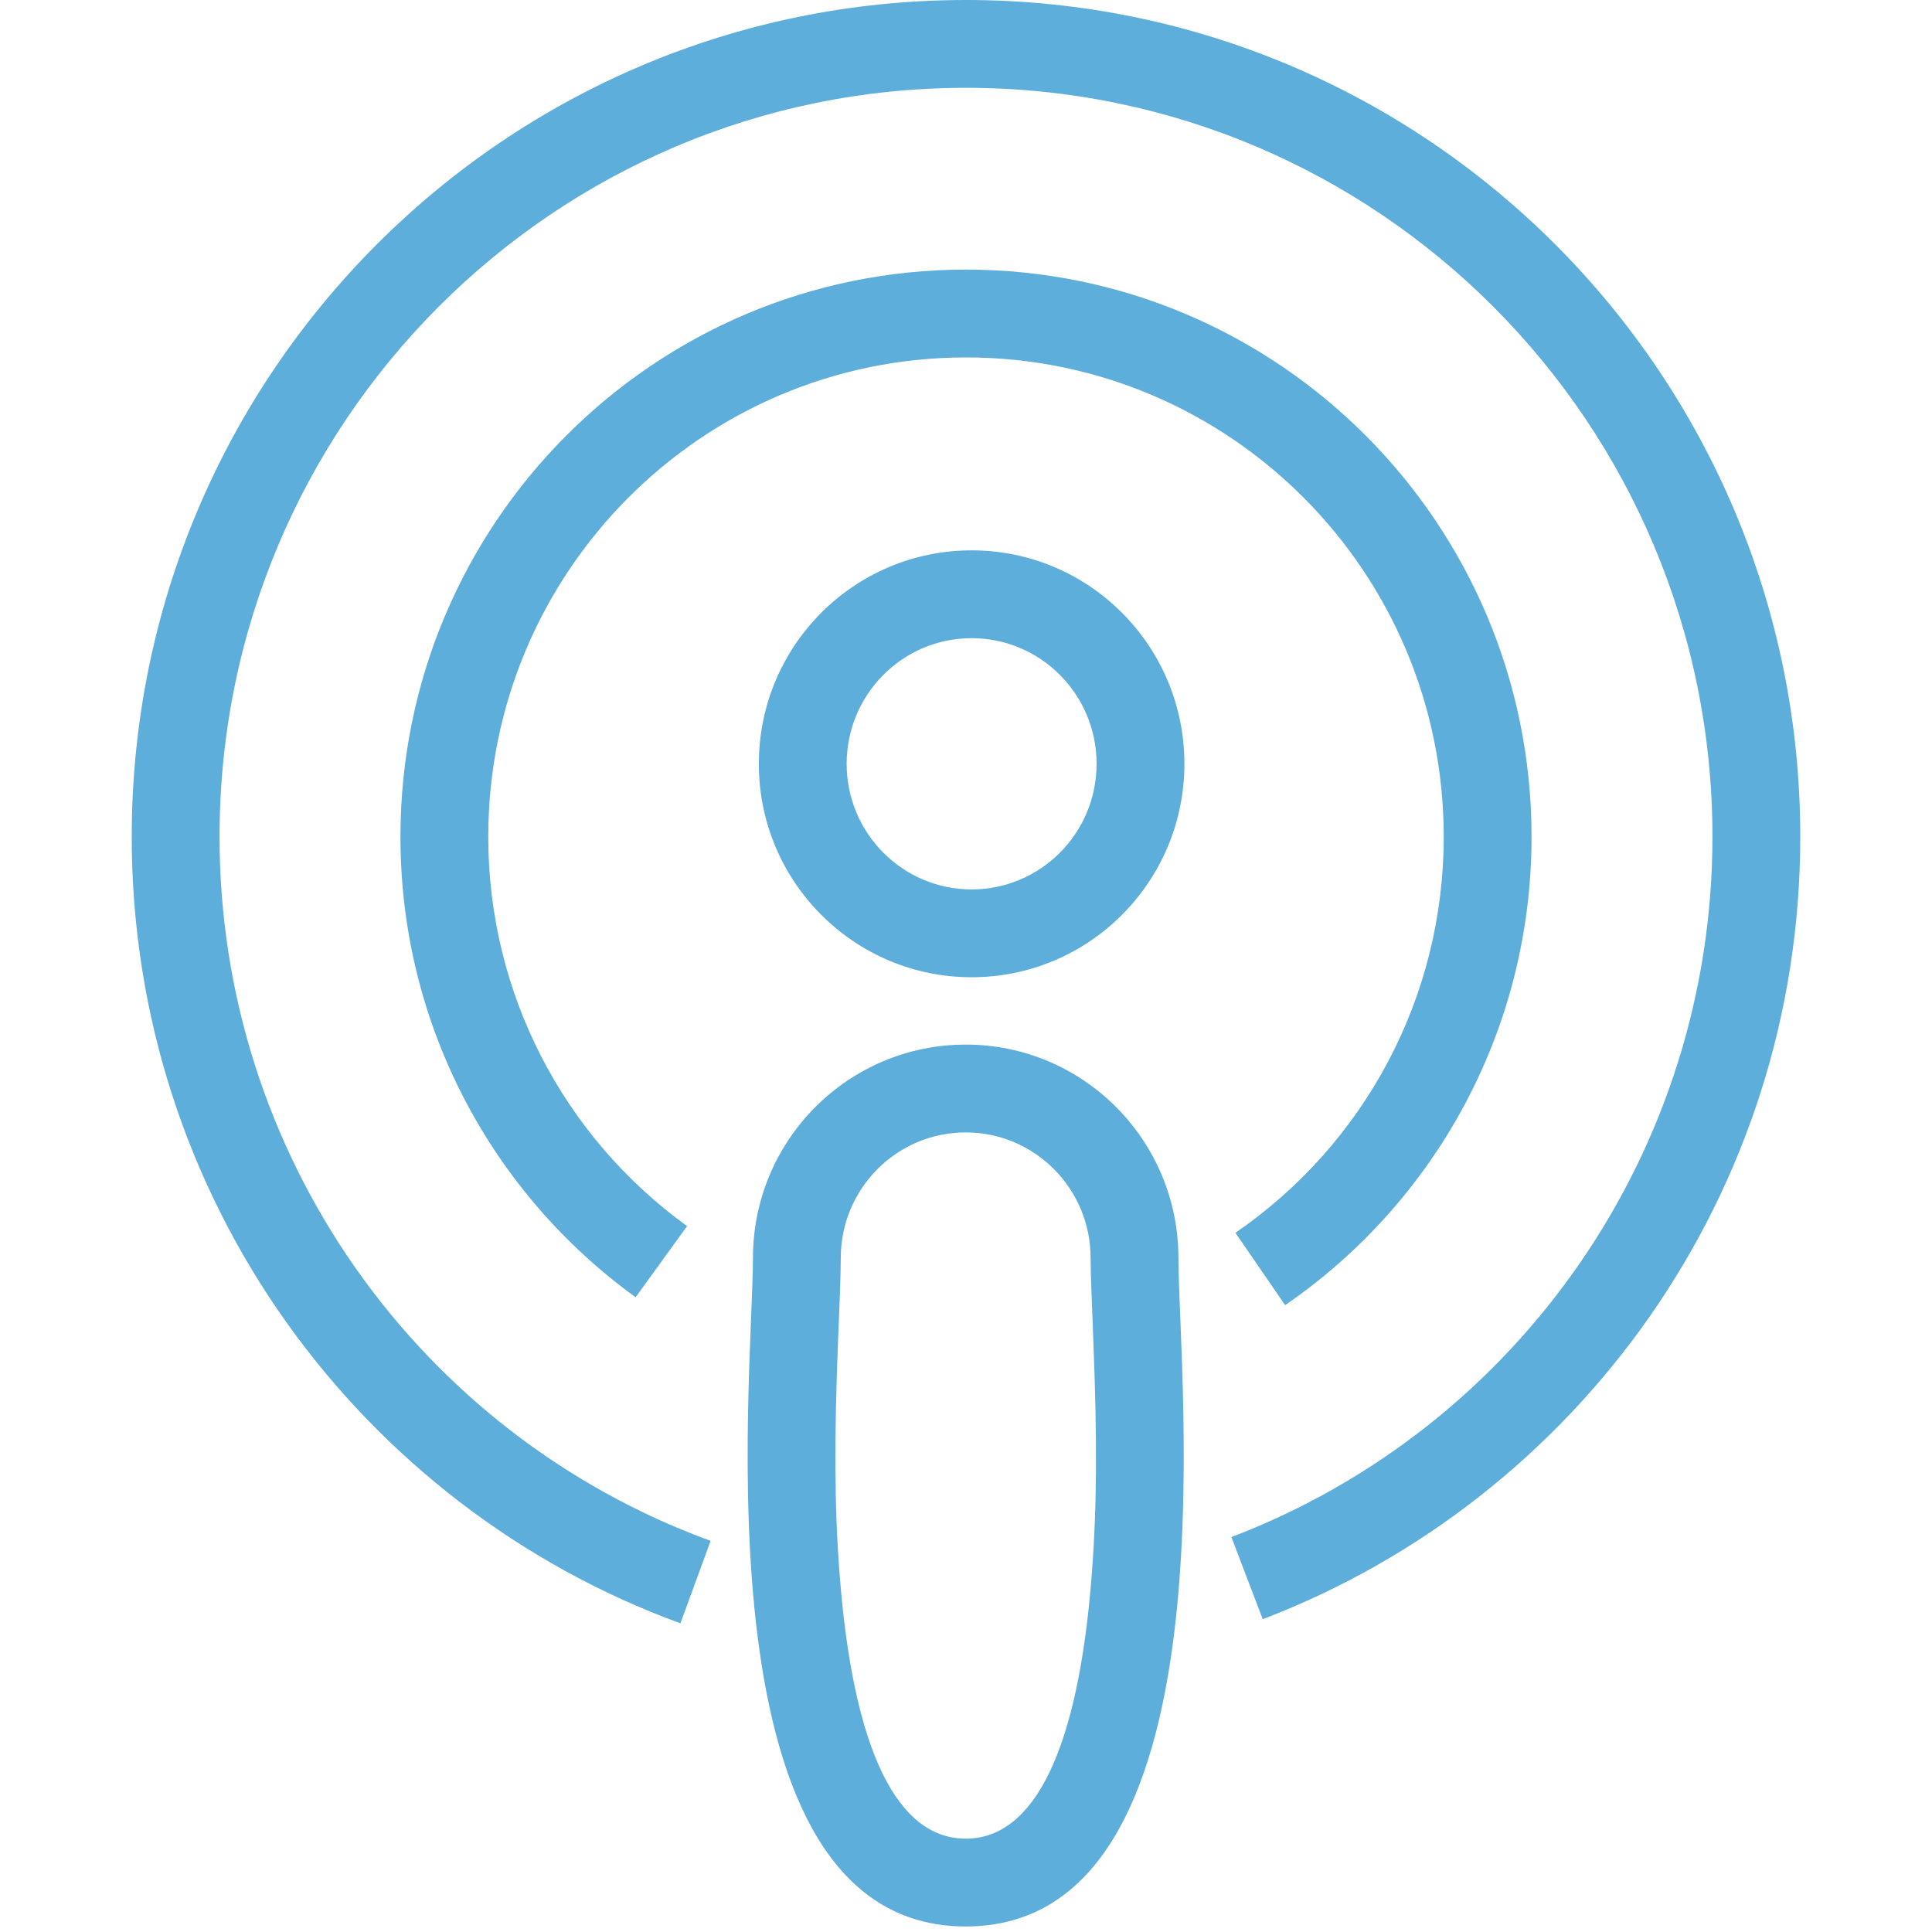 <?xml version="1.0" encoding="UTF-8"?>
<svg width="22px" height="22px" viewBox="0 0 22 22" version="1.1" xmlns="http://www.w3.org/2000/svg" xmlns:xlink="http://www.w3.org/1999/xlink">
    <!-- Generator: Sketch 50 (54983) - http://www.bohemiancoding.com/sketch -->
    <title>ic podcast</title>
    <desc>Created with Sketch.</desc>
    <defs></defs>
    <g id="ic-podcast" stroke="none" stroke-width="1" fill="none" fill-rule="evenodd">
        <g id="Group-8" transform="translate(1.5, 0)" fill="#5DAEDB" fill-rule="nonzero">
            <path d="M9.564,10.128 C10.349,10.128 10.987,9.488 10.987,8.698 C10.987,7.907 10.349,7.267 9.564,7.267 C8.779,7.267 8.141,7.907 8.141,8.698 C8.141,9.488 8.779,10.128 9.564,10.128 Z M9.564,11.128 C8.226,11.128 7.141,10.04 7.141,8.698 C7.141,7.355 8.226,6.267 9.564,6.267 C10.902,6.267 11.987,7.355 11.987,8.698 C11.987,10.04 10.902,11.128 9.564,11.128 Z" id="Oval-3"></path>
            <path d="M9.497,20.937 C10.273,20.937 10.778,19.941 10.932,17.929 C10.994,17.128 10.992,16.34 10.95,15.268 C10.948,15.202 10.933,14.838 10.93,14.745 C10.923,14.562 10.919,14.434 10.919,14.326 C10.919,13.535 10.282,12.895 9.497,12.895 C8.711,12.895 8.074,13.535 8.074,14.326 C8.074,14.434 8.07,14.562 8.064,14.745 C8.06,14.838 8.045,15.202 8.043,15.268 C8.001,16.34 7.999,17.128 8.061,17.929 C8.216,19.941 8.72,20.937 9.497,20.937 Z M9.497,21.937 C6.408,21.937 7.074,15.668 7.074,14.326 C7.074,12.983 8.159,11.895 9.497,11.895 C10.835,11.895 11.919,12.983 11.919,14.326 C11.919,15.668 12.585,21.937 9.497,21.937 Z" id="Oval-3"></path>
            <path d="M13.134,14.862 C14.828,13.699 15.94,11.744 15.94,9.529 C15.94,5.962 13.056,3.07 9.5,3.07 C5.944,3.07 3.06,5.962 3.06,9.529 C3.06,11.688 4.116,13.599 5.738,14.772 L6.324,13.962 C4.913,12.941 4.06,11.308 4.06,9.529 C4.06,6.513 6.496,4.07 9.5,4.07 C12.504,4.07 14.94,6.513 14.94,9.529 C14.94,11.355 14.041,13.026 12.568,14.038 L13.134,14.862 Z" id="Combined-Shape"></path>
            <path d="M12.879,18.438 C16.458,17.071 19,13.598 19,9.529 C19,4.266 14.747,0 9.5,0 C4.253,0 0,4.266 0,9.529 C0,13.646 2.603,17.153 6.248,18.485 L6.592,17.546 C3.262,16.33 1,13.144 1,9.529 C1,4.818 4.806,1 9.5,1 C14.194,1 18,4.818 18,9.529 C18,13.1 15.793,16.255 12.522,17.503 L12.879,18.438 Z" id="Combined-Shape"></path>
        </g>
    </g>
</svg>